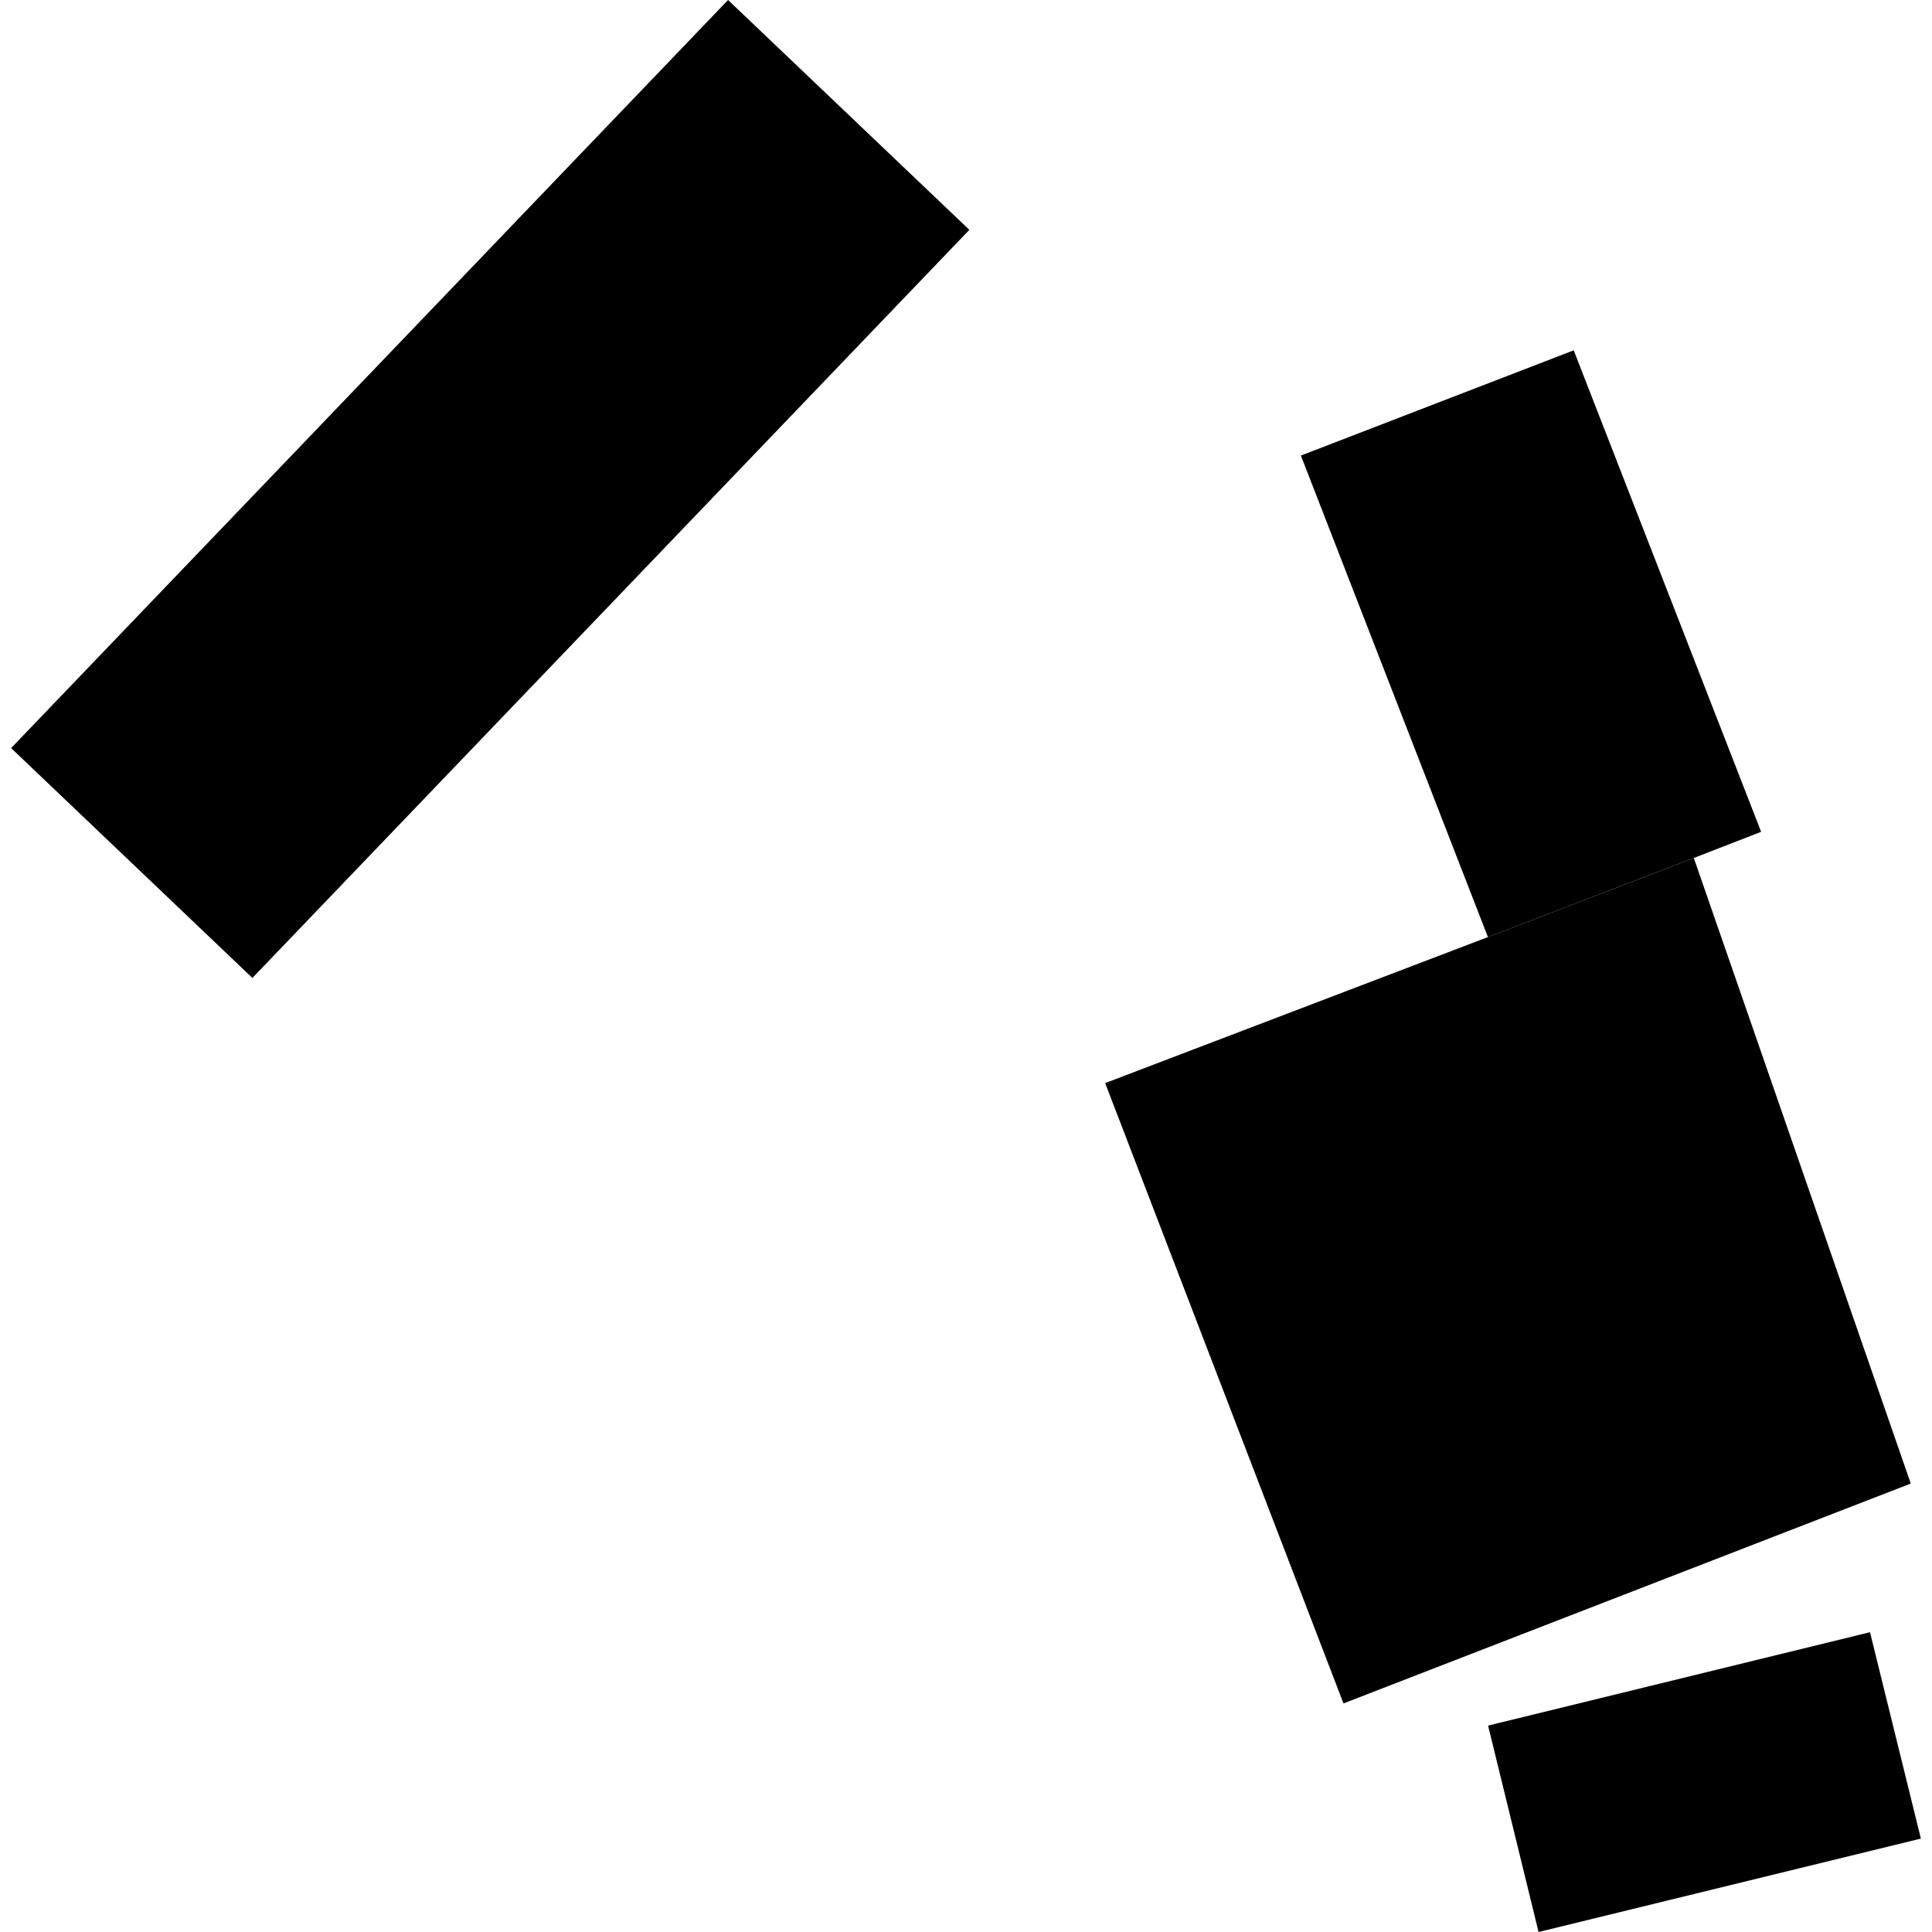 <?xml version="1.0" encoding="utf-8" standalone="no"?>
<!DOCTYPE svg PUBLIC "-//W3C//DTD SVG 1.1//EN"
  "http://www.w3.org/Graphics/SVG/1.1/DTD/svg11.dtd">
<!-- Created with matplotlib (https://matplotlib.org/) -->
<svg height="288pt" version="1.1" viewBox="0 0 288 288" width="288pt" xmlns="http://www.w3.org/2000/svg" xmlns:xlink="http://www.w3.org/1999/xlink">
 <defs>
  <style type="text/css">
*{stroke-linecap:butt;stroke-linejoin:round;}
  </style>
 </defs>
 <g id="figure_1">
  <g id="patch_1">
   <path d="M 0 288 
L 288 288 
L 288 0 
L 0 0 
z
" style="fill:none;opacity:0;"/>
  </g>
  <g id="axes_1">
   <g id="PatchCollection_1">
    <path clip-path="url(#p98b661331e)" d="M 200.271 253.926 
L 164.744 161.455 
L 221.802 139.688 
L 252.493 127.897 
L 284.835 221.15 
L 200.271 253.926 
"/>
    <path clip-path="url(#p98b661331e)" d="M 1.658 111.518 
L 108.531 0 
L 144.499 34.262 
L 37.626 145.781 
L 1.658 111.518 
"/>
    <path clip-path="url(#p98b661331e)" d="M 193.921 67.91 
L 221.802 139.688 
L 252.493 127.897 
L 262.529 123.998 
L 234.59 52.222 
L 193.921 67.91 
"/>
    <path clip-path="url(#p98b661331e)" d="M 229.352 288 
L 286.342 274.076 
L 278.759 243.31 
L 221.827 257.233 
L 229.352 288 
"/>
   </g>
  </g>
 </g>
 <defs>
  <clipPath id="p98b661331e">
   <rect height="288" width="284.685" x="1.658" y="0"/>
  </clipPath>
 </defs>
</svg>
